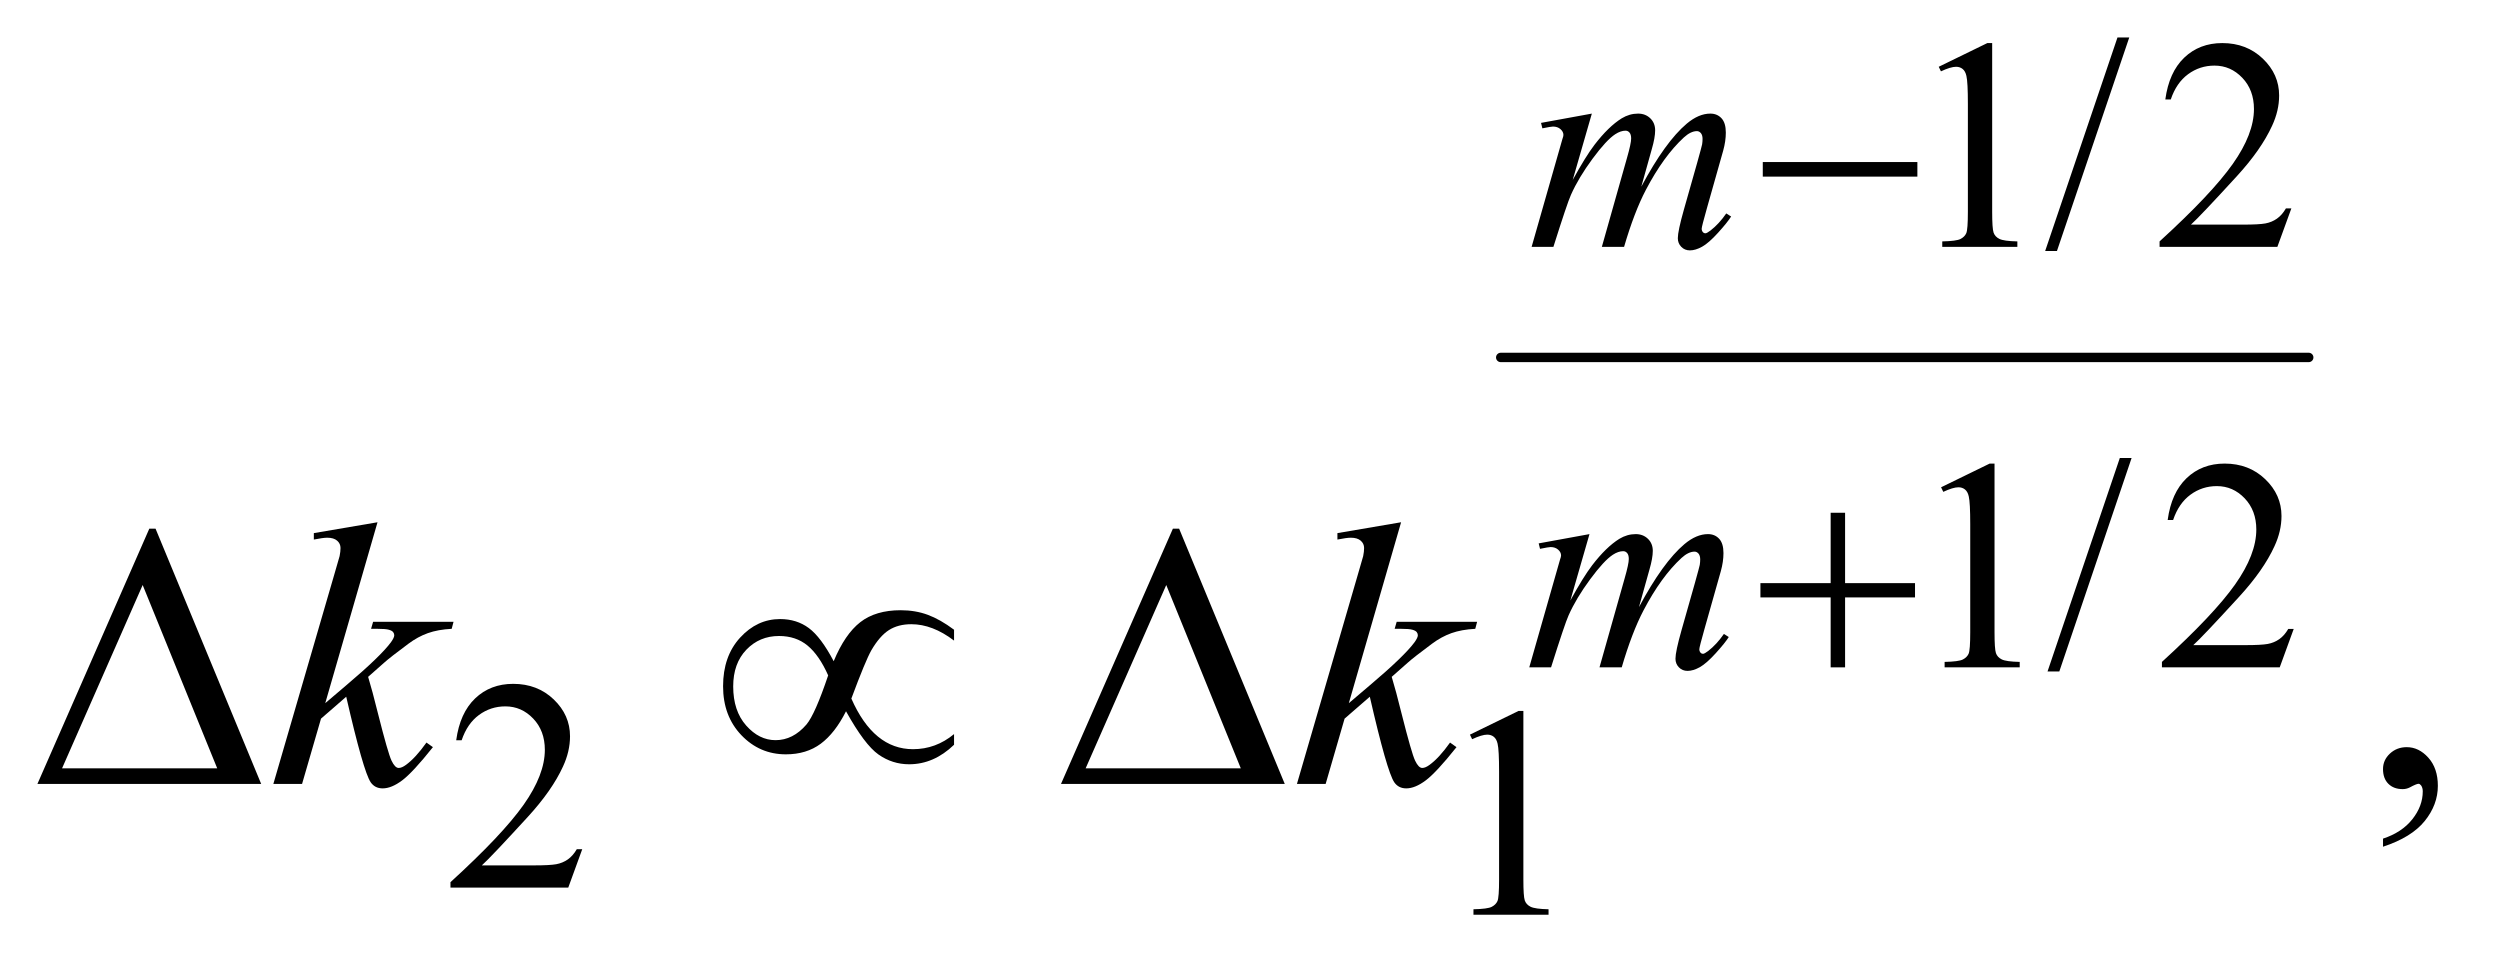 <?xml version="1.0" encoding="UTF-8"?>
<!DOCTYPE svg PUBLIC '-//W3C//DTD SVG 1.0//EN'
          'http://www.w3.org/TR/2001/REC-SVG-20010904/DTD/svg10.dtd'>
<svg stroke-dasharray="none" shape-rendering="auto" xmlns="http://www.w3.org/2000/svg" font-family="'Dialog'" text-rendering="auto" width="104" fill-opacity="1" color-interpolation="auto" color-rendering="auto" preserveAspectRatio="xMidYMid meet" font-size="12px" viewBox="0 0 104 40" fill="black" xmlns:xlink="http://www.w3.org/1999/xlink" stroke="black" image-rendering="auto" stroke-miterlimit="10" stroke-linecap="square" stroke-linejoin="miter" font-style="normal" stroke-width="1" height="40" stroke-dashoffset="0" font-weight="normal" stroke-opacity="1"
><!--Generated by the Batik Graphics2D SVG Generator--><defs id="genericDefs"
  /><g
  ><defs id="defs1"
    ><clipPath clipPathUnits="userSpaceOnUse" id="clipPath1"
      ><path d="M0.935 2.19 L66.722 2.19 L66.722 27.426 L0.935 27.426 L0.935 2.19 Z"
      /></clipPath
      ><clipPath clipPathUnits="userSpaceOnUse" id="clipPath2"
      ><path d="M29.864 70.199 L29.864 879.051 L2131.699 879.051 L2131.699 70.199 Z"
      /></clipPath
    ></defs
    ><g stroke-width="8" transform="scale(1.576,1.576) translate(-0.935,-2.19) matrix(0.031,0,0,0.031,0,0)" stroke-linejoin="round" stroke-linecap="round"
    ><line y2="375" fill="none" x1="1308" clip-path="url(#clipPath2)" x2="1996" y1="375"
    /></g
    ><g transform="matrix(0.049,0,0,0.049,-1.473,-3.451)"
    ><path d="M1676 127.125 L1717.25 107 L1721.375 107 L1721.375 250.125 Q1721.375 264.375 1722.562 267.875 Q1723.75 271.375 1727.5 273.25 Q1731.25 275.125 1742.75 275.375 L1742.75 280 L1679 280 L1679 275.375 Q1691 275.125 1694.5 273.312 Q1698 271.5 1699.375 268.438 Q1700.75 265.375 1700.75 250.125 L1700.75 158.625 Q1700.75 140.125 1699.5 134.875 Q1698.625 130.875 1696.312 129 Q1694 127.125 1690.75 127.125 Q1686.125 127.125 1677.875 131 L1676 127.125 ZM1837.75 102.25 L1776.375 283.5 L1766.375 283.5 L1827.75 102.25 L1837.75 102.25 ZM1975.375 247.375 L1963.5 280 L1863.5 280 L1863.5 275.375 Q1907.625 235.125 1925.625 209.625 Q1943.625 184.125 1943.625 163 Q1943.625 146.875 1933.75 136.5 Q1923.875 126.125 1910.125 126.125 Q1897.625 126.125 1887.688 133.438 Q1877.75 140.75 1873 154.875 L1868.375 154.875 Q1871.5 131.75 1884.438 119.375 Q1897.375 107 1916.75 107 Q1937.375 107 1951.188 120.25 Q1965 133.5 1965 151.5 Q1965 164.375 1959 177.25 Q1949.75 197.5 1929 220.125 Q1897.875 254.125 1890.125 261.125 L1934.375 261.125 Q1947.875 261.125 1953.312 260.125 Q1958.75 259.125 1963.125 256.062 Q1967.5 253 1970.75 247.375 L1975.375 247.375 Z" stroke="none" clip-path="url(#clipPath2)"
    /></g
    ><g transform="matrix(0.049,0,0,0.049,-1.473,-3.451)"
    ><path d="M1678 484.125 L1719.25 464 L1723.375 464 L1723.375 607.125 Q1723.375 621.375 1724.562 624.875 Q1725.75 628.375 1729.5 630.25 Q1733.25 632.125 1744.75 632.375 L1744.75 637 L1681 637 L1681 632.375 Q1693 632.125 1696.5 630.312 Q1700 628.5 1701.375 625.438 Q1702.75 622.375 1702.75 607.125 L1702.75 515.625 Q1702.75 497.125 1701.5 491.875 Q1700.625 487.875 1698.312 486 Q1696 484.125 1692.75 484.125 Q1688.125 484.125 1679.875 488 L1678 484.125 ZM1839.75 459.25 L1778.375 640.5 L1768.375 640.5 L1829.75 459.25 L1839.75 459.25 ZM1977.375 604.375 L1965.5 637 L1865.5 637 L1865.5 632.375 Q1909.625 592.125 1927.625 566.625 Q1945.625 541.125 1945.625 520 Q1945.625 503.875 1935.75 493.5 Q1925.875 483.125 1912.125 483.125 Q1899.625 483.125 1889.688 490.438 Q1879.75 497.75 1875 511.875 L1870.375 511.875 Q1873.5 488.75 1886.438 476.375 Q1899.375 464 1918.75 464 Q1939.375 464 1953.188 477.25 Q1967 490.5 1967 508.5 Q1967 521.375 1961 534.25 Q1951.75 554.5 1931 577.125 Q1899.875 611.125 1892.125 618.125 L1936.375 618.125 Q1949.875 618.125 1955.312 617.125 Q1960.75 616.125 1965.125 613.062 Q1969.5 610 1972.75 604.375 L1977.375 604.375 Z" stroke="none" clip-path="url(#clipPath2)"
    /></g
    ><g transform="matrix(0.049,0,0,0.049,-1.473,-3.451)"
    ><path d="M524.375 791.375 L512.5 824 L412.5 824 L412.5 819.375 Q456.625 779.125 474.625 753.625 Q492.625 728.125 492.625 707 Q492.625 690.875 482.75 680.5 Q472.875 670.125 459.125 670.125 Q446.625 670.125 436.688 677.438 Q426.75 684.75 422 698.875 L417.375 698.875 Q420.5 675.75 433.438 663.375 Q446.375 651 465.75 651 Q486.375 651 500.188 664.25 Q514 677.5 514 695.5 Q514 708.375 508 721.25 Q498.75 741.5 478 764.125 Q446.875 798.125 439.125 805.125 L483.375 805.125 Q496.875 805.125 502.312 804.125 Q507.75 803.125 512.125 800.062 Q516.5 797 519.75 791.375 L524.375 791.375 Z" stroke="none" clip-path="url(#clipPath2)"
    /></g
    ><g transform="matrix(0.049,0,0,0.049,-1.473,-3.451)"
    ><path d="M1278 694.125 L1319.25 674 L1323.375 674 L1323.375 817.125 Q1323.375 831.375 1324.562 834.875 Q1325.75 838.375 1329.5 840.25 Q1333.25 842.125 1344.75 842.375 L1344.75 847 L1281 847 L1281 842.375 Q1293 842.125 1296.5 840.312 Q1300 838.5 1301.375 835.438 Q1302.75 832.375 1302.75 817.125 L1302.75 725.625 Q1302.75 707.125 1301.5 701.875 Q1300.625 697.875 1298.312 696 Q1296 694.125 1292.75 694.125 Q1288.125 694.125 1279.875 698 L1278 694.125 Z" stroke="none" clip-path="url(#clipPath2)"
    /></g
    ><g transform="matrix(0.049,0,0,0.049,-1.473,-3.451)"
    ><path d="M61.812 736 L156.812 519.281 L162.125 519.281 L251.812 736 L61.812 736 ZM214.469 722.719 L151.188 567.094 L82.75 722.719 L214.469 722.719 ZM930.812 736 L1025.812 519.281 L1031.125 519.281 L1120.812 736 L930.812 736 ZM1083.469 722.719 L1020.188 567.094 L951.75 722.719 L1083.469 722.719 ZM2053.188 789.281 L2053.188 782.406 Q2069.281 777.094 2078.109 765.922 Q2086.938 754.75 2086.938 742.25 Q2086.938 739.281 2085.531 737.25 Q2084.438 735.844 2083.344 735.844 Q2081.625 735.844 2075.844 738.969 Q2073.031 740.375 2069.906 740.375 Q2062.25 740.375 2057.719 735.844 Q2053.188 731.312 2053.188 723.344 Q2053.188 715.688 2059.047 710.219 Q2064.906 704.75 2073.344 704.75 Q2083.656 704.75 2091.703 713.734 Q2099.75 722.719 2099.75 737.562 Q2099.75 753.656 2088.578 767.484 Q2077.406 781.312 2053.188 789.281 Z" stroke="none" clip-path="url(#clipPath2)"
    /></g
    ><g transform="matrix(0.049,0,0,0.049,-1.473,-3.451)"
    ><path d="M1381.5 166.875 L1365.25 223.25 Q1376.125 203.375 1383.75 193.375 Q1395.625 177.875 1406.875 170.875 Q1413.5 166.875 1420.75 166.875 Q1427 166.875 1431.125 170.875 Q1435.25 174.875 1435.25 181.125 Q1435.25 187.25 1432.375 197.125 L1423.5 228.875 Q1443.875 190.75 1462.125 175.375 Q1472.25 166.875 1482.125 166.875 Q1487.875 166.875 1491.562 170.812 Q1495.25 174.75 1495.25 183 Q1495.25 190.25 1493 198.375 L1479.25 247 Q1474.75 262.875 1474.75 264.625 Q1474.75 266.375 1475.875 267.625 Q1476.625 268.5 1477.875 268.5 Q1479.125 268.5 1482.25 266.125 Q1489.375 260.625 1495.625 251.625 L1499.75 254.25 Q1496.625 259.25 1488.688 268 Q1480.75 276.75 1475.125 279.875 Q1469.5 283 1464.75 283 Q1460.375 283 1457.438 280 Q1454.5 277 1454.5 272.625 Q1454.5 266.625 1459.625 248.5 L1471 208.375 Q1474.875 194.5 1475.125 193 Q1475.5 190.625 1475.5 188.375 Q1475.5 185.25 1474.125 183.5 Q1472.625 181.75 1470.75 181.75 Q1465.5 181.75 1459.625 187.125 Q1442.375 203 1427.375 231.625 Q1417.5 250.5 1408.875 280 L1390 280 L1411.375 204.375 Q1414.875 192.125 1414.875 188 Q1414.875 184.625 1413.5 183 Q1412.125 181.375 1410.125 181.375 Q1406 181.375 1401.375 184.375 Q1393.875 189.25 1382.062 205.25 Q1370.25 221.25 1363.75 235.875 Q1360.625 242.75 1348.875 280 L1330.375 280 L1353.5 199 L1356.5 188.5 Q1357.375 186.125 1357.375 185 Q1357.375 182.25 1354.875 180.062 Q1352.375 177.875 1348.5 177.875 Q1346.875 177.875 1339.5 179.375 L1338.375 174.75 L1381.5 166.875 Z" stroke="none" clip-path="url(#clipPath2)"
    /></g
    ><g transform="matrix(0.049,0,0,0.049,-1.473,-3.451)"
    ><path d="M1379.5 523.875 L1363.25 580.25 Q1374.125 560.375 1381.75 550.375 Q1393.625 534.875 1404.875 527.875 Q1411.5 523.875 1418.75 523.875 Q1425 523.875 1429.125 527.875 Q1433.25 531.875 1433.25 538.125 Q1433.25 544.25 1430.375 554.125 L1421.5 585.875 Q1441.875 547.75 1460.125 532.375 Q1470.25 523.875 1480.125 523.875 Q1485.875 523.875 1489.562 527.812 Q1493.25 531.75 1493.25 540 Q1493.25 547.25 1491 555.375 L1477.25 604 Q1472.75 619.875 1472.75 621.625 Q1472.75 623.375 1473.875 624.625 Q1474.625 625.5 1475.875 625.5 Q1477.125 625.5 1480.25 623.125 Q1487.375 617.625 1493.625 608.625 L1497.75 611.25 Q1494.625 616.25 1486.688 625 Q1478.75 633.75 1473.125 636.875 Q1467.5 640 1462.75 640 Q1458.375 640 1455.438 637 Q1452.5 634 1452.5 629.625 Q1452.5 623.625 1457.625 605.5 L1469 565.375 Q1472.875 551.5 1473.125 550 Q1473.5 547.625 1473.5 545.375 Q1473.5 542.25 1472.125 540.5 Q1470.625 538.75 1468.75 538.75 Q1463.5 538.75 1457.625 544.125 Q1440.375 560 1425.375 588.625 Q1415.5 607.5 1406.875 637 L1388 637 L1409.375 561.375 Q1412.875 549.125 1412.875 545 Q1412.875 541.625 1411.5 540 Q1410.125 538.375 1408.125 538.375 Q1404 538.375 1399.375 541.375 Q1391.875 546.25 1380.062 562.25 Q1368.25 578.25 1361.75 592.875 Q1358.625 599.75 1346.875 637 L1328.375 637 L1351.5 556 L1354.5 545.5 Q1355.375 543.125 1355.375 542 Q1355.375 539.25 1352.875 537.062 Q1350.375 534.875 1346.5 534.875 Q1344.875 534.875 1337.5 536.375 L1336.375 531.75 L1379.5 523.875 Z" stroke="none" clip-path="url(#clipPath2)"
    /></g
    ><g transform="matrix(0.049,0,0,0.049,-1.473,-3.451)"
    ><path d="M350.562 513.812 L306.188 667.406 L324 652.25 Q353.219 627.562 361.969 615.688 Q364.781 611.781 364.781 609.75 Q364.781 608.344 363.844 607.094 Q362.906 605.844 360.172 605.062 Q357.438 604.281 350.562 604.281 L345.094 604.281 L346.812 598.344 L415.094 598.344 L413.531 604.281 Q401.812 604.906 393.297 607.953 Q384.781 611 376.812 616.938 Q361.031 628.656 356.031 633.188 L342.594 645.062 Q346.031 656.312 351.031 676.469 Q359.469 709.906 362.438 716.156 Q365.406 722.406 368.531 722.406 Q371.188 722.406 374.781 719.75 Q382.906 713.812 392.125 700.844 L397.594 704.75 Q380.562 726.156 371.5 732.953 Q362.438 739.75 354.938 739.75 Q348.375 739.75 344.781 734.594 Q338.531 725.375 324 661.938 L302.594 680.531 L286.5 736 L262.125 736 L314 557.719 L318.375 542.562 Q319.156 538.656 319.156 535.688 Q319.156 531.938 316.266 529.438 Q313.375 526.938 307.906 526.938 Q304.312 526.938 296.5 528.5 L296.5 523.031 L350.562 513.812 ZM1219.562 513.812 L1175.188 667.406 L1193 652.25 Q1222.219 627.562 1230.969 615.688 Q1233.781 611.781 1233.781 609.75 Q1233.781 608.344 1232.844 607.094 Q1231.906 605.844 1229.172 605.062 Q1226.438 604.281 1219.562 604.281 L1214.094 604.281 L1215.812 598.344 L1284.094 598.344 L1282.531 604.281 Q1270.812 604.906 1262.297 607.953 Q1253.781 611 1245.812 616.938 Q1230.031 628.656 1225.031 633.188 L1211.594 645.062 Q1215.031 656.312 1220.031 676.469 Q1228.469 709.906 1231.438 716.156 Q1234.406 722.406 1237.531 722.406 Q1240.188 722.406 1243.781 719.75 Q1251.906 713.812 1261.125 700.844 L1266.594 704.75 Q1249.562 726.156 1240.5 732.953 Q1231.438 739.75 1223.938 739.75 Q1217.375 739.75 1213.781 734.594 Q1207.531 725.375 1193 661.938 L1171.594 680.531 L1155.5 736 L1131.125 736 L1183 557.719 L1187.375 542.562 Q1188.156 538.656 1188.156 535.688 Q1188.156 531.938 1185.266 529.438 Q1182.375 526.938 1176.906 526.938 Q1173.312 526.938 1165.5 528.5 L1165.5 523.031 L1219.562 513.812 Z" stroke="none" clip-path="url(#clipPath2)"
    /></g
    ><g transform="matrix(0.049,0,0,0.049,-1.473,-3.451)"
    ><path d="M1526.625 208 L1657.875 208 L1657.875 220.375 L1526.625 220.375 L1526.625 208 Z" stroke="none" clip-path="url(#clipPath2)"
    /></g
    ><g transform="matrix(0.049,0,0,0.049,-1.473,-3.451)"
    ><path d="M1584.25 505.75 L1596.5 505.75 L1596.5 565.5 L1655.875 565.5 L1655.875 577.625 L1596.5 577.625 L1596.5 637 L1584.25 637 L1584.25 577.625 L1524.625 577.625 L1524.625 565.5 L1584.25 565.5 L1584.25 505.75 Z" stroke="none" clip-path="url(#clipPath2)"
    /></g
    ><g transform="matrix(0.049,0,0,0.049,-1.473,-3.451)"
    ><path d="M737.844 631.781 Q747.375 608.812 760.422 598.656 Q773.469 588.5 794.719 588.5 Q807.219 588.5 817.766 592.406 Q828.312 596.312 840.031 605.062 L840.031 614.281 Q821.75 600.375 803.781 600.375 Q792.531 600.375 784.719 605.375 Q776.906 610.375 769.875 622.406 Q764.875 631.156 752.844 663.5 Q771.75 706.469 805.188 706.469 Q824.562 706.469 840.031 693.656 L840.031 702.719 Q822.844 719.281 801.906 719.281 Q787.688 719.281 775.891 711 Q764.094 702.719 748.312 674.281 Q738.938 692.875 726.828 701.859 Q714.719 710.844 697.219 710.844 Q675.031 710.844 659.484 694.594 Q643.938 678.344 643.938 653.031 Q643.938 627.562 658.391 611.781 Q672.844 596 692.375 596 Q706.438 596 716.75 603.656 Q727.062 611.312 737.844 631.781 ZM733.156 643.812 Q725.5 626.625 715.656 618.5 Q705.812 610.375 691.438 610.375 Q674.875 610.375 663.703 622.016 Q652.531 633.656 652.531 653.188 Q652.531 673.969 663.547 686.391 Q674.562 698.812 688.469 698.812 Q703.312 698.812 714.719 685.531 Q722.062 676.781 733.156 643.812 Z" stroke="none" clip-path="url(#clipPath2)"
    /></g
  ></g
></svg
>

